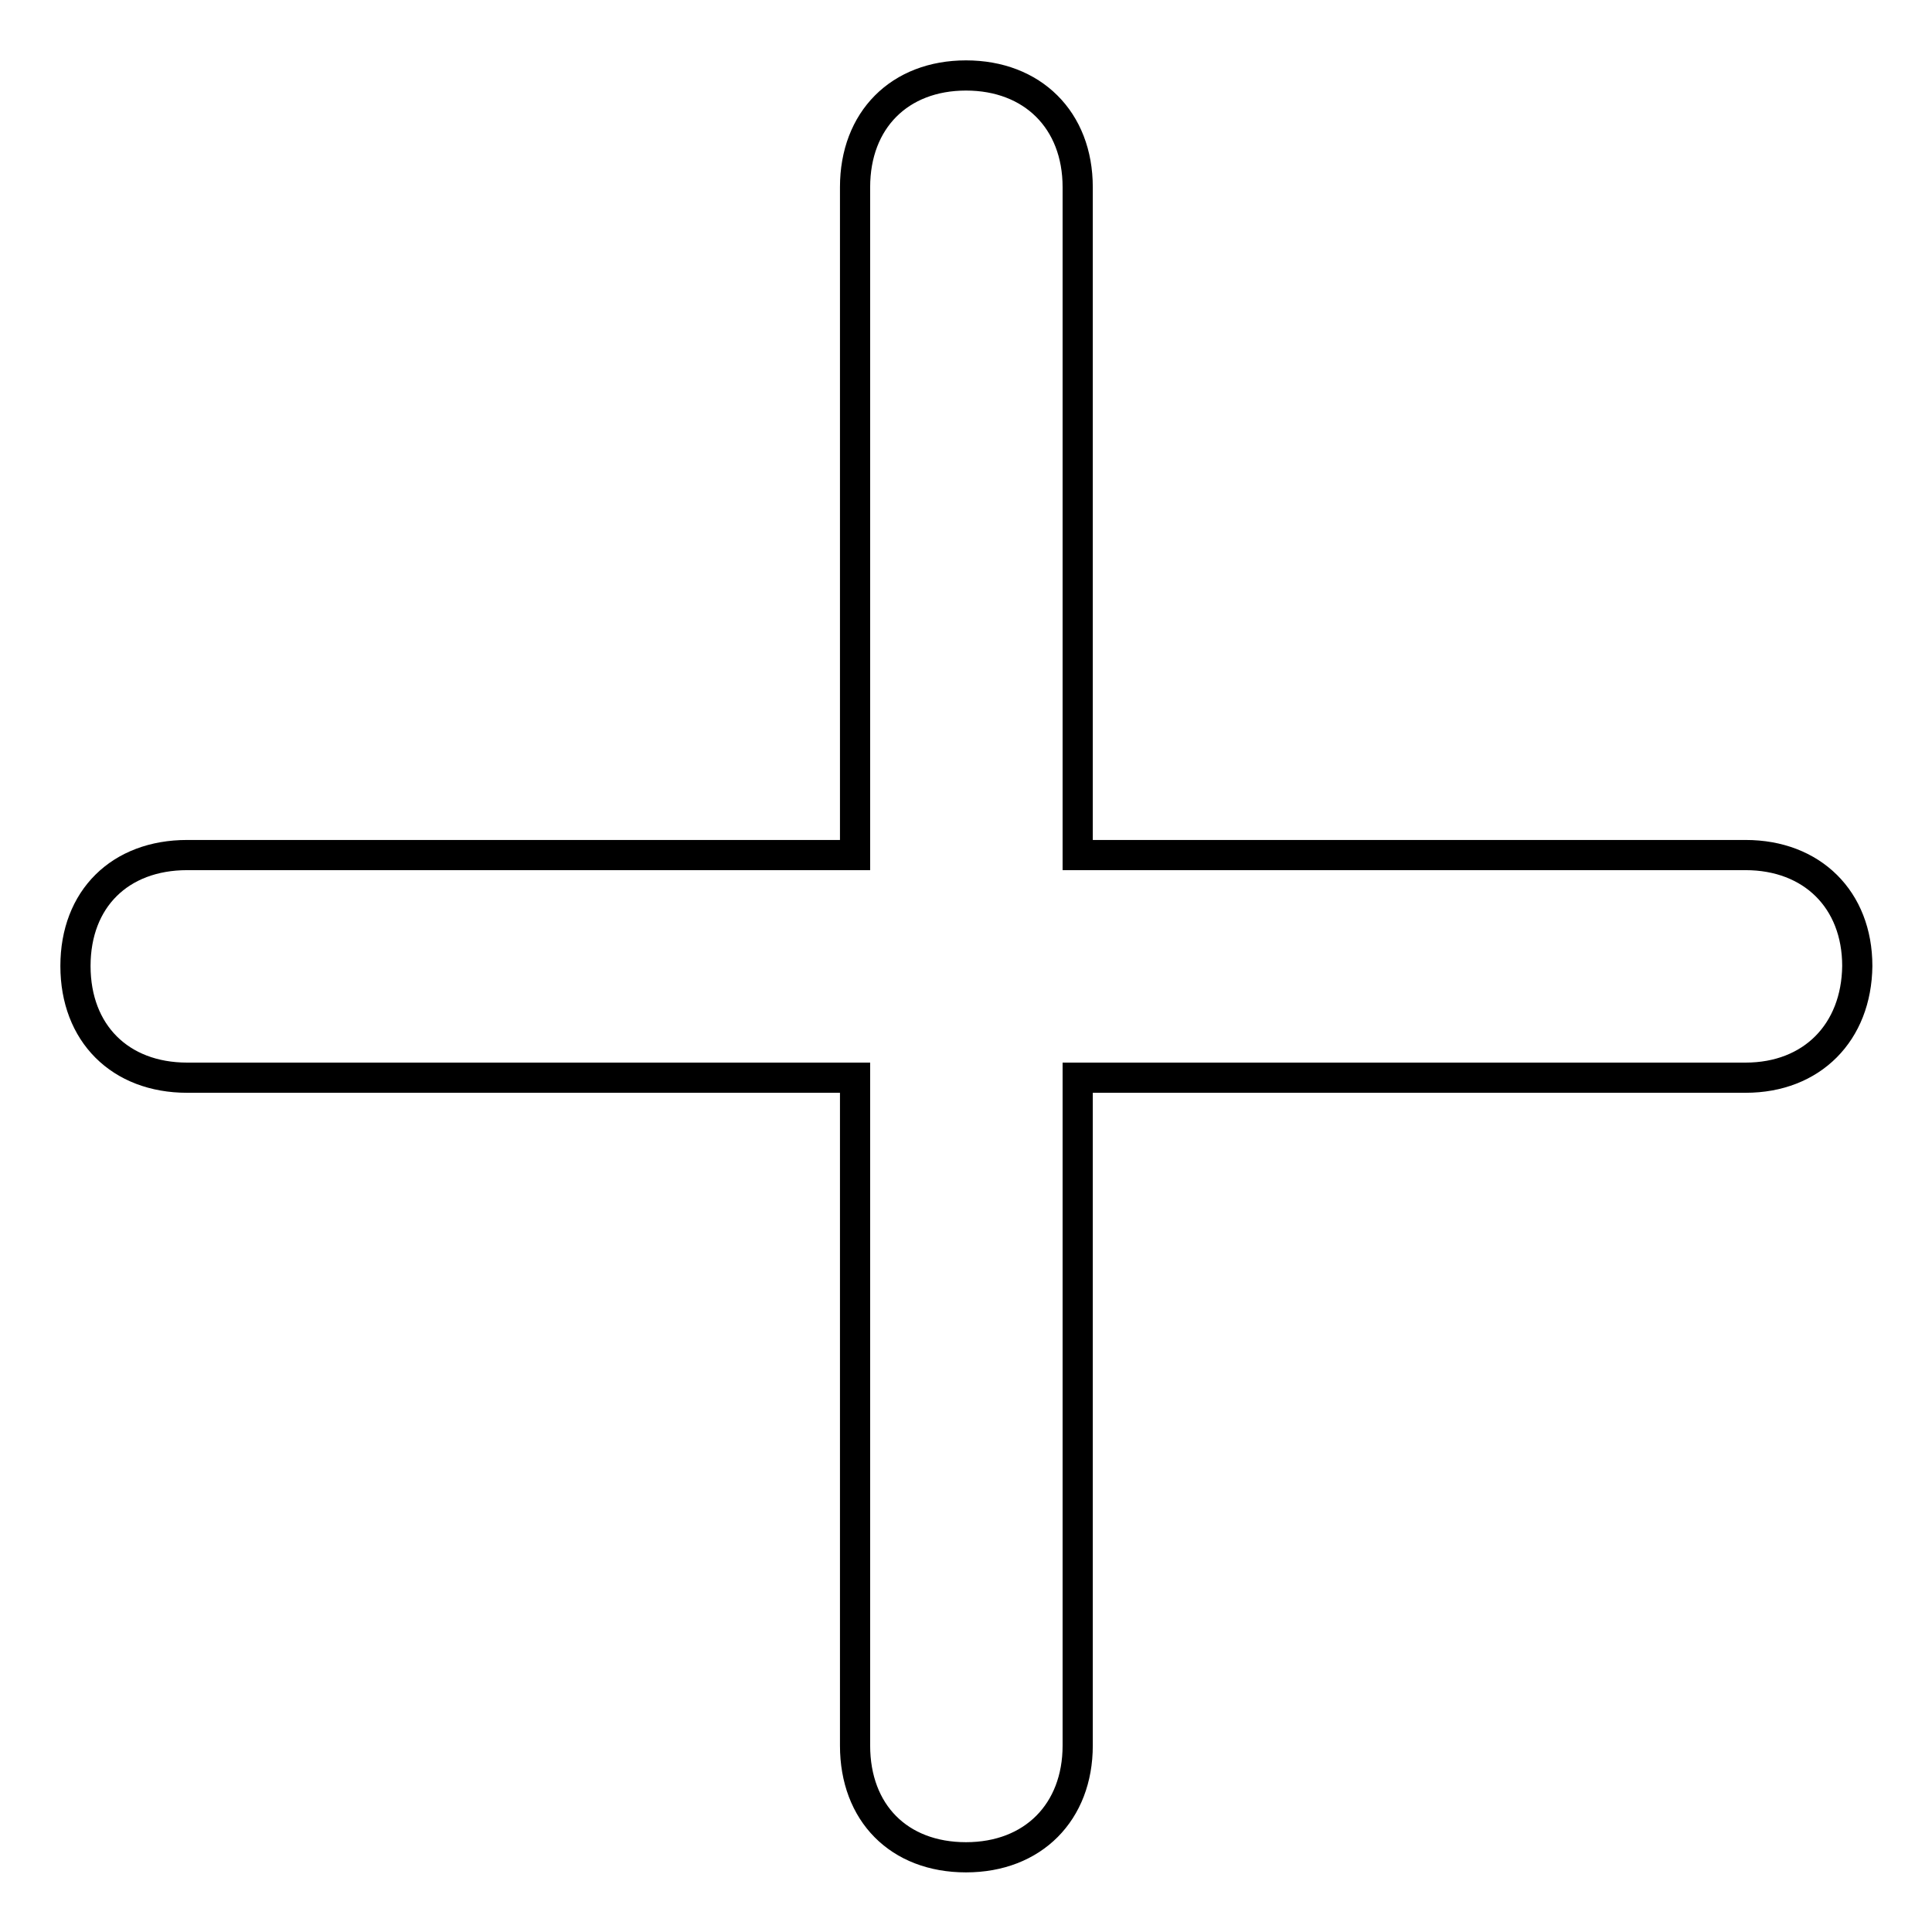 <?xml version="1.0" encoding="utf-8"?>
<!-- Svg Vector Icons : http://www.onlinewebfonts.com/icon -->
<!DOCTYPE svg PUBLIC "-//W3C//DTD SVG 1.1//EN" "http://www.w3.org/Graphics/SVG/1.1/DTD/svg11.dtd">
<svg version="1.1" xmlns="http://www.w3.org/2000/svg" xmlns:xlink="http://www.w3.org/1999/xlink" x="0px" y="0px" viewBox="0 0 256 256" enable-background="new 0 0 256 256" xml:space="preserve">
<g> <path stroke-width="4" fill-opacity="0" stroke="#000000"  d="M231.3,142.8h-88.5v88.5c0,8.8-5.9,14.8-14.8,14.8s-14.7-5.9-14.7-14.8v-88.5H24.8 c-8.9,0-14.8-5.9-14.8-14.8c0-8.9,5.9-14.7,14.8-14.7h88.5V24.8c0-8.9,5.9-14.8,14.7-14.8s14.8,5.9,14.8,14.8v88.5h88.5 c8.8,0,14.8,5.9,14.8,14.7C246,136.8,240.1,142.8,231.3,142.8z"/></g>
</svg>